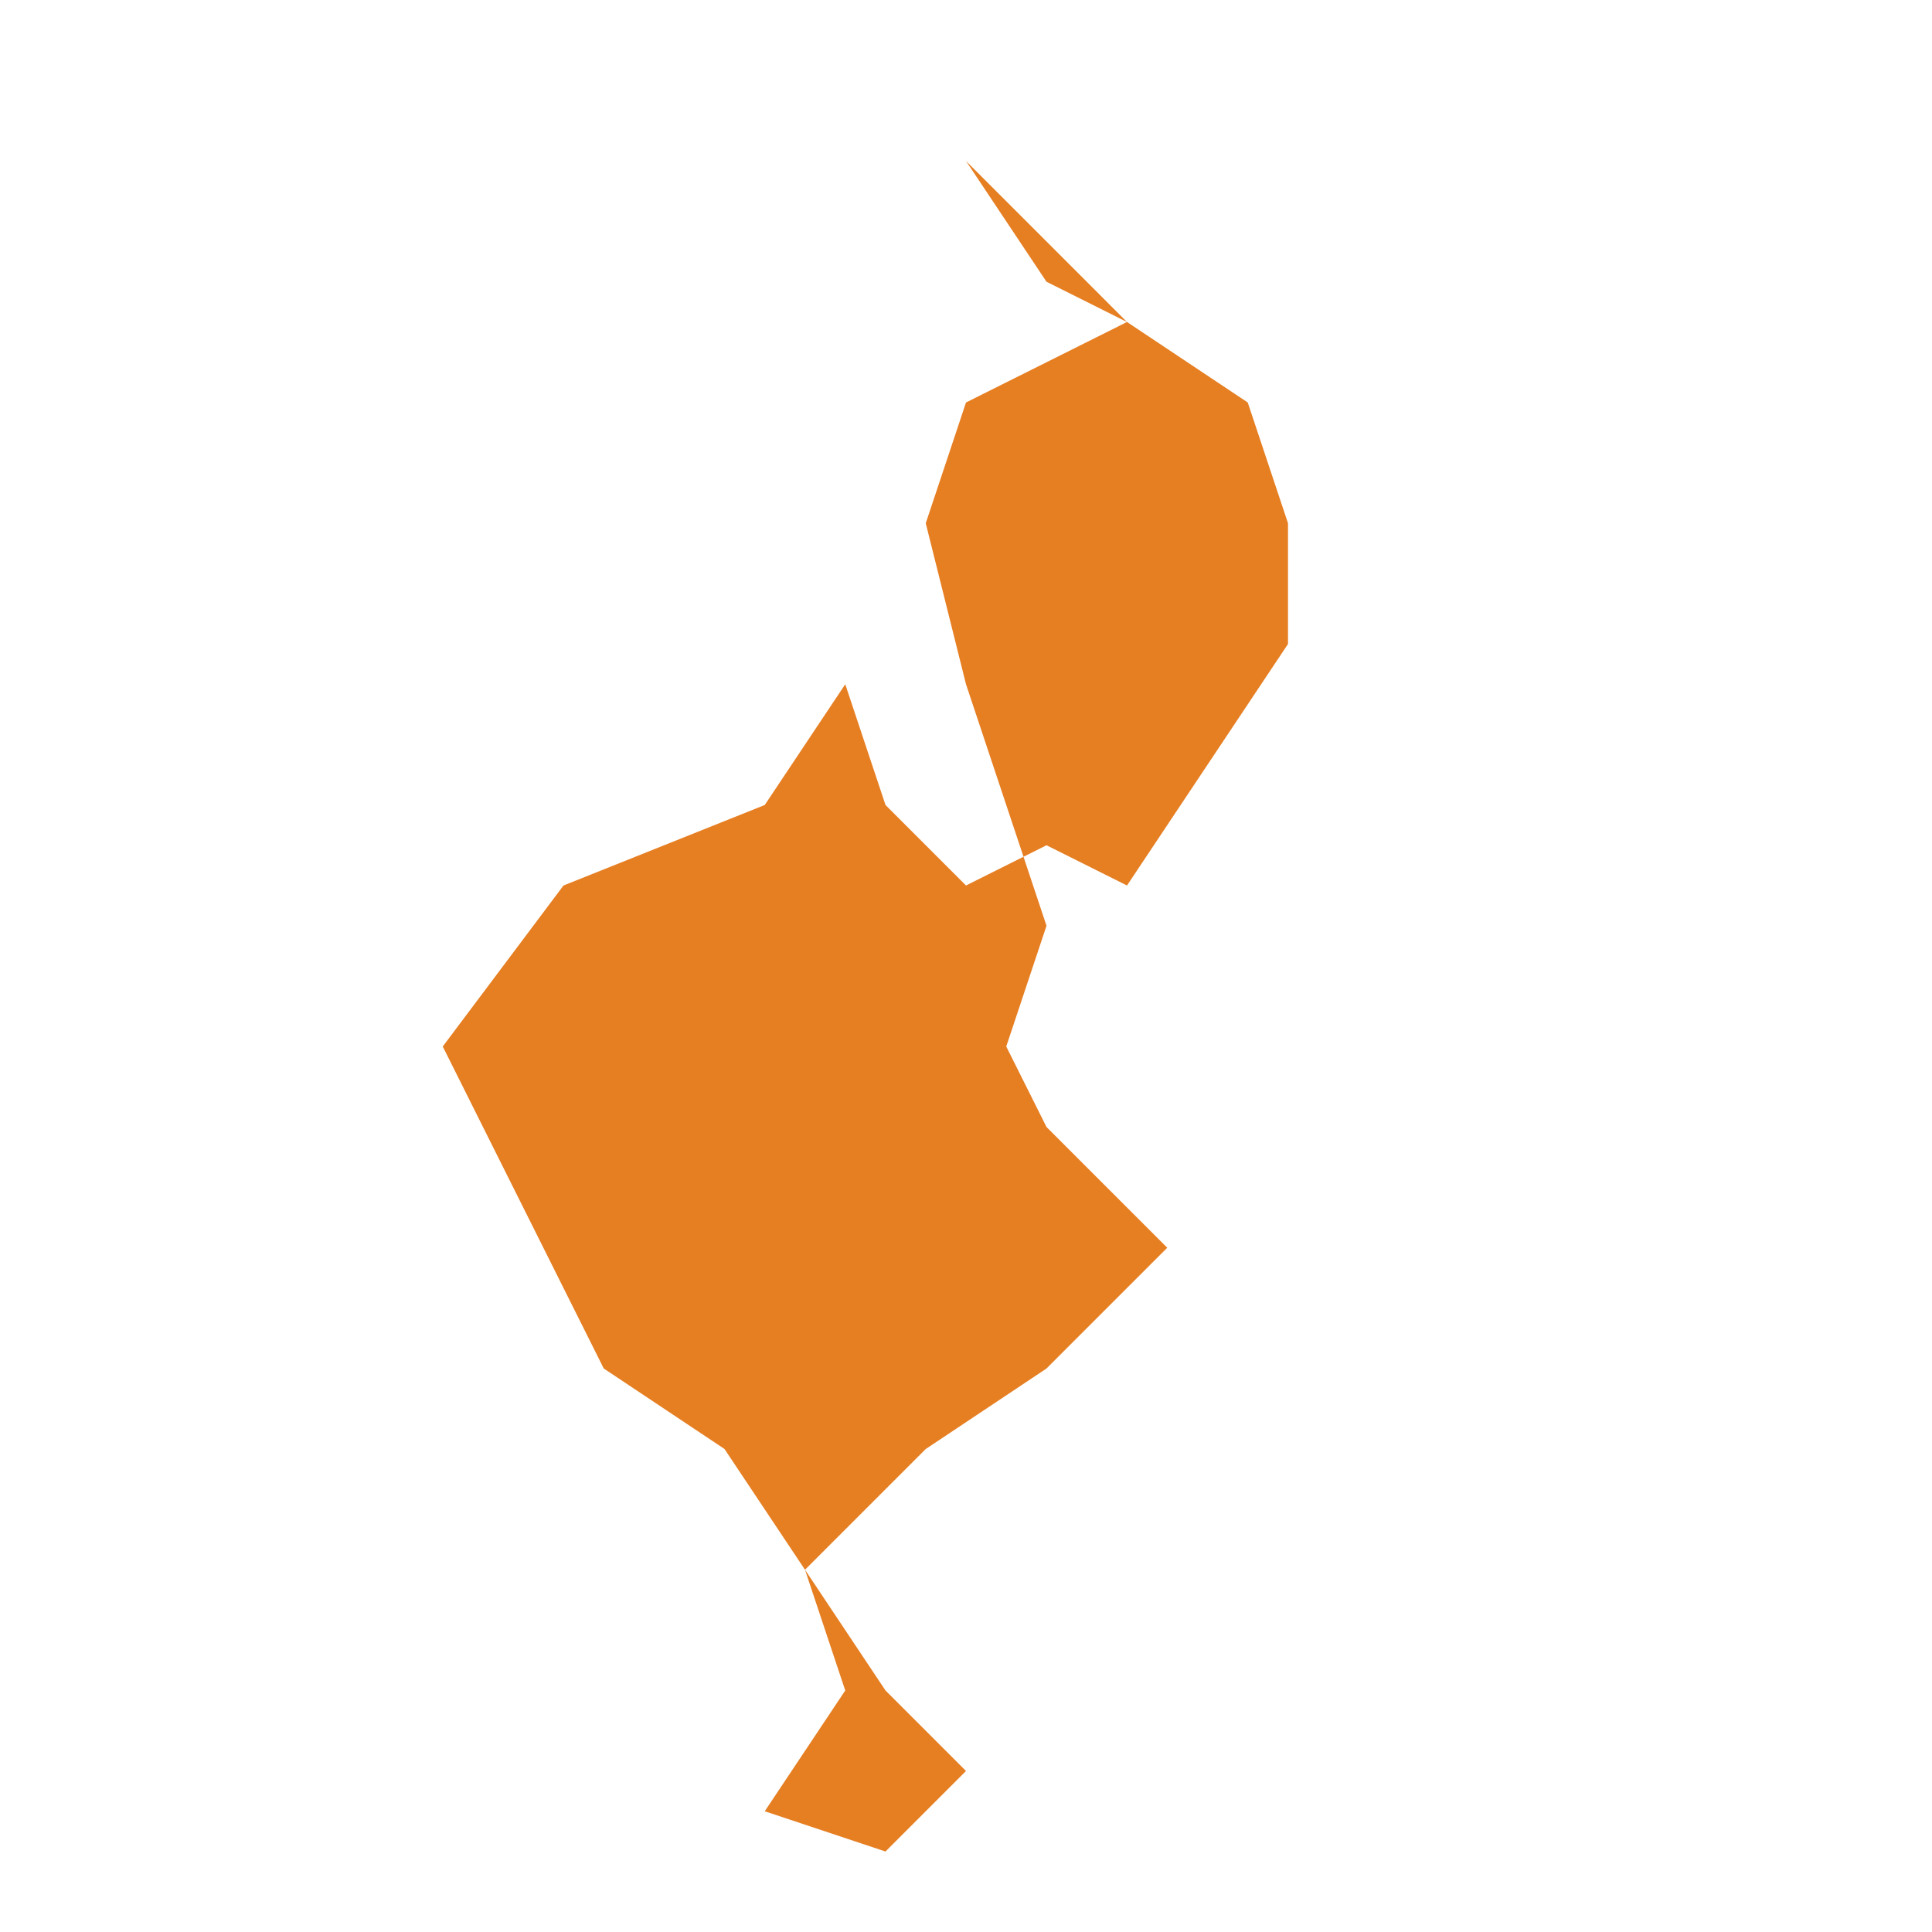 <svg xmlns="http://www.w3.org/2000/svg" viewBox="0 0 24 24" width="50" height="50" fill="#e67e22">
    <path d="M12,2 L13,3.5 L14,4 L15.5,5 L16,6.5 L16,8 L15,9.5 L14,11 L13,10.5 L12,11 L11,10 L10.5,8.5 L9.5,10 L7,11 L5.5,13 L6.5,15 L7.5,17 L9,18 L10,19.5 L11,21 L12,22 L11,23 L9.5,22.5 L10.5,21 L10,19.5 L11.5,18 L13,17 L14.5,15.5 L13,14 L12.5,13 L13,11.5 L12.5,10 L12,8.5 L11.5,6.5 L12,5 L13,4.5 L14,4 L12,2 Z"/>
</svg>
